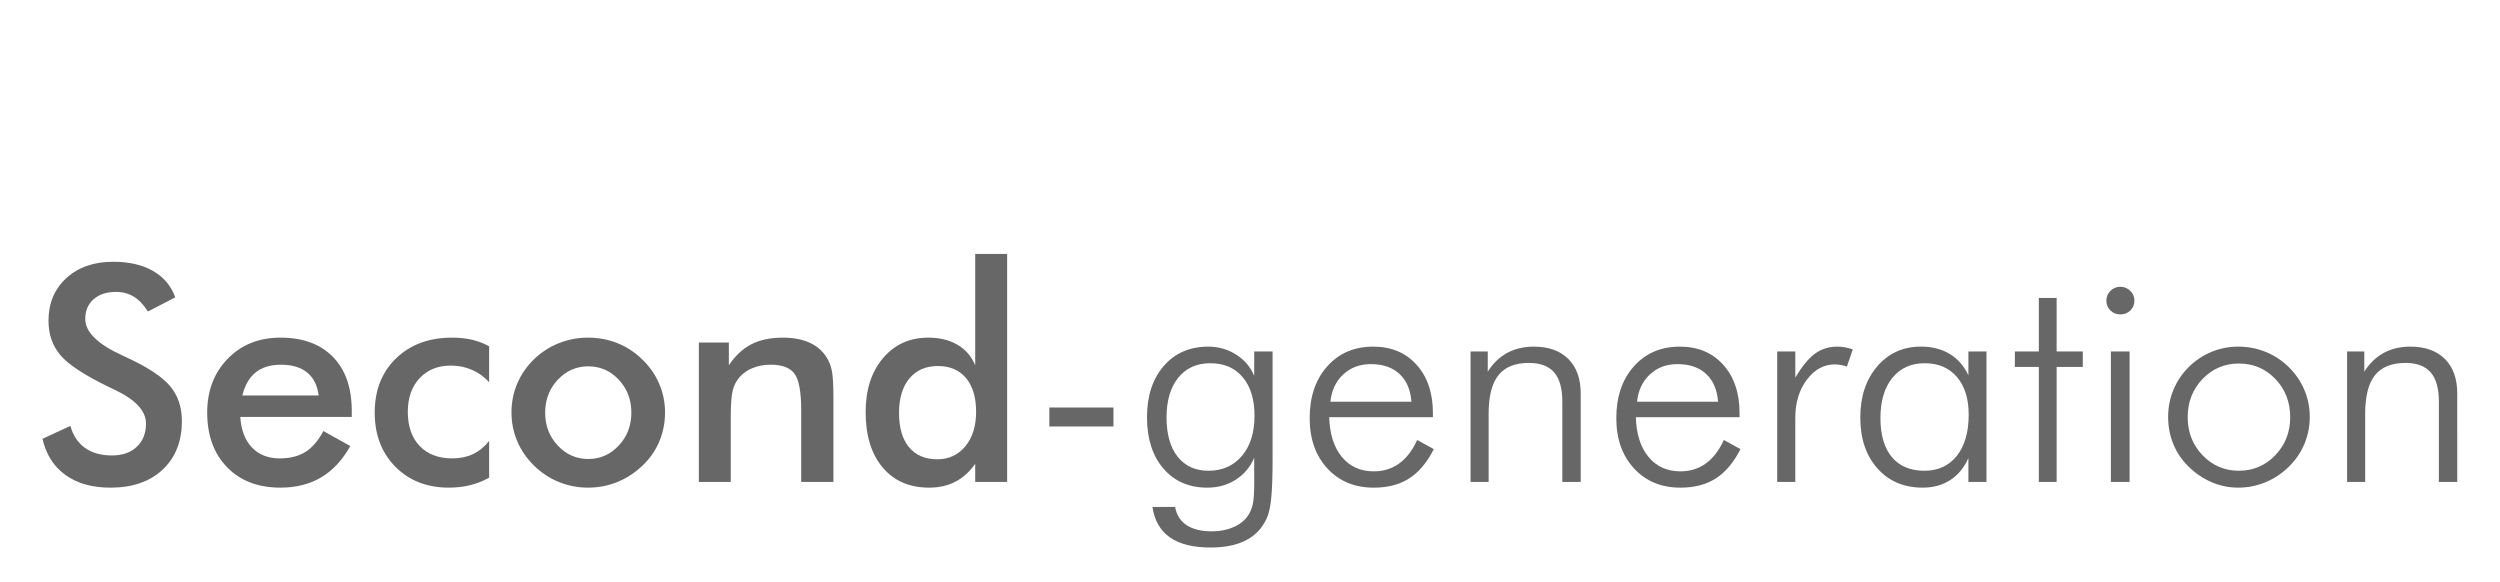 <?xml version="1.0" encoding="utf-8"?>
<!-- Generator: Adobe Illustrator 16.0.0, SVG Export Plug-In . SVG Version: 6.00 Build 0)  -->
<!DOCTYPE svg PUBLIC "-//W3C//DTD SVG 1.1//EN" "http://www.w3.org/Graphics/SVG/1.1/DTD/svg11.dtd">
<svg version="1.1" id="Calque_1" xmlns="http://www.w3.org/2000/svg" xmlns:xlink="http://www.w3.org/1999/xlink" x="0px" y="0px"
	 width="249px" height="58px" viewBox="0 0 249 58" enable-background="new 0 0 249 58" xml:space="preserve">
<g>
	<path fill="#676767" d="M4.23,43.707l2.783-1.289c0.264,0.957,0.747,1.688,1.45,2.19s1.602,0.755,2.695,0.755
		c1.035,0,1.858-0.289,2.468-0.865s0.916-1.348,0.916-2.314c0-1.26-1.045-2.383-3.135-3.369c-0.293-0.146-0.518-0.254-0.674-0.322
		c-2.363-1.152-3.938-2.194-4.724-3.127s-1.179-2.072-1.179-3.42c0-1.748,0.593-3.165,1.78-4.249s2.742-1.626,4.666-1.626
		c1.582,0,2.905,0.305,3.97,0.916s1.802,1.487,2.212,2.629l-2.725,1.407c-0.43-0.674-0.901-1.167-1.414-1.48
		s-1.101-0.469-1.765-0.469c-0.938,0-1.682,0.244-2.234,0.732c-0.552,0.489-0.828,1.143-0.828,1.963c0,1.289,1.211,2.49,3.633,3.604
		c0.186,0.088,0.332,0.156,0.439,0.205c2.119,0.977,3.574,1.931,4.365,2.863s1.187,2.098,1.187,3.494
		c0,2.031-0.64,3.645-1.919,4.841s-3.008,1.794-5.186,1.794c-1.826,0-3.323-0.42-4.49-1.26S4.592,45.27,4.23,43.707z"/>
	<path fill="#676767" d="M35.036,41.525H23.933c0.078,1.299,0.464,2.312,1.157,3.039s1.616,1.092,2.769,1.092
		c1.025,0,1.88-0.215,2.563-0.645s1.279-1.123,1.787-2.08l2.681,1.494c-0.781,1.396-1.748,2.436-2.9,3.119s-2.505,1.025-4.058,1.025
		c-2.227,0-3.999-0.678-5.317-2.035s-1.978-3.17-1.978-5.436c0-2.178,0.681-3.967,2.043-5.368s3.113-2.102,5.251-2.102
		c2.236,0,3.979,0.64,5.229,1.919s1.875,3.07,1.875,5.375V41.525z M31.74,39.387c-0.127-0.996-0.508-1.756-1.143-2.278
		s-1.504-0.784-2.607-0.784c-1.045,0-1.885,0.254-2.52,0.762s-1.079,1.275-1.333,2.301H31.74z"/>
	<path fill="#676767" d="M48.718,38.068c-0.488-0.537-1.057-0.947-1.707-1.23s-1.35-0.426-2.102-0.426
		c-1.299,0-2.339,0.42-3.12,1.26s-1.172,1.953-1.172,3.34c0,1.445,0.393,2.581,1.179,3.406s1.873,1.238,3.259,1.238
		c0.771,0,1.46-0.145,2.065-0.433s1.138-0.726,1.597-1.312v3.662c-0.586,0.332-1.213,0.582-1.882,0.748s-1.379,0.248-2.131,0.248
		c-2.178,0-3.953-0.693-5.325-2.08s-2.058-3.184-2.058-5.391c0-2.236,0.71-4.04,2.131-5.412s3.279-2.058,5.574-2.058
		c0.723,0,1.387,0.07,1.992,0.212s1.172,0.359,1.699,0.652V38.068z"/>
	<path fill="#676767" d="M50.944,41.07c0-1.016,0.193-1.975,0.579-2.878s0.94-1.706,1.663-2.409
		c0.713-0.693,1.533-1.226,2.461-1.597s1.899-0.557,2.915-0.557c1.045,0,2.029,0.186,2.952,0.557s1.75,0.918,2.483,1.641
		c0.732,0.712,1.289,1.519,1.67,2.417s0.571,1.84,0.571,2.826c0,1.025-0.188,1.988-0.564,2.887s-0.925,1.693-1.648,2.387
		c-0.762,0.732-1.606,1.287-2.534,1.663s-1.904,0.563-2.93,0.563c-1.006,0-1.973-0.188-2.9-0.563s-1.753-0.921-2.476-1.634
		c-0.732-0.723-1.289-1.533-1.67-2.432S50.944,42.086,50.944,41.07z M62.883,41.1c0-1.289-0.415-2.38-1.245-3.273
		s-1.846-1.34-3.047-1.34c-1.191,0-2.205,0.446-3.04,1.34s-1.252,1.984-1.252,3.273s0.417,2.381,1.252,3.274s1.848,1.341,3.04,1.341
		s2.205-0.447,3.04-1.341S62.883,42.389,62.883,41.1z"/>
	<path fill="#676767" d="M69.606,48V34.113h2.988v2.27c0.635-0.956,1.382-1.654,2.241-2.094s1.904-0.659,3.135-0.659
		c1.035,0,1.917,0.163,2.644,0.49s1.296,0.813,1.707,1.458c0.244,0.381,0.42,0.824,0.527,1.332s0.161,1.396,0.161,2.666V48h-3.208
		v-7.135c0-1.826-0.222-3.039-0.667-3.64s-1.233-0.901-2.366-0.901c-0.742,0-1.404,0.137-1.985,0.41s-1.038,0.66-1.37,1.158
		c-0.234,0.332-0.398,0.759-0.491,1.281s-0.139,1.355-0.139,2.498V48H69.606z"/>
	<path fill="#676767" d="M97.131,25.294h3.179V48h-3.179v-1.803c-0.566,0.801-1.228,1.396-1.985,1.787s-1.624,0.586-2.6,0.586
		c-1.963,0-3.508-0.671-4.636-2.014s-1.692-3.182-1.692-5.516c0-2.217,0.576-4.006,1.729-5.368s2.656-2.043,4.512-2.043
		c1.133,0,2.102,0.236,2.908,0.71s1.394,1.155,1.765,2.043V25.294z M97.219,41.012c0-1.436-0.334-2.553-1.003-3.354
		s-1.604-1.201-2.805-1.201s-2.146,0.412-2.834,1.237s-1.033,1.97-1.033,3.435c0,1.475,0.332,2.613,0.996,3.414
		s1.602,1.201,2.813,1.201c1.152,0,2.085-0.433,2.798-1.297S97.219,42.438,97.219,41.012z"/>
	<path fill="#676767" d="M104.514,40.588h6.387v1.889h-6.387V40.588z"/>
	<path fill="#676767" d="M126.75,35.007v10.737c0,1.709-0.046,3.012-0.139,3.91s-0.247,1.568-0.462,2.008
		c-0.449,0.967-1.138,1.687-2.065,2.16s-2.1,0.711-3.516,0.711c-1.729,0-3.074-0.335-4.036-1.004s-1.545-1.682-1.75-3.039h2.256
		c0.146,0.801,0.53,1.406,1.15,1.816s1.462,0.615,2.527,0.615c0.801,0,1.521-0.143,2.161-0.426s1.121-0.674,1.443-1.172
		c0.215-0.322,0.369-0.695,0.461-1.12s0.139-1.081,0.139-1.97v-0.689v-1.947c-0.4,0.928-1.013,1.654-1.838,2.182
		s-1.77,0.791-2.834,0.791c-1.826,0-3.284-0.635-4.373-1.904s-1.633-2.973-1.633-5.111c0-2.119,0.557-3.821,1.67-5.105
		s2.588-1.926,4.424-1.926c1.025,0,1.956,0.266,2.791,0.798s1.433,1.237,1.794,2.116v-2.431H126.75z M120.539,36.178
		c-1.348,0-2.41,0.481-3.186,1.443s-1.165,2.283-1.165,3.963c0,1.67,0.369,2.971,1.106,3.903s1.76,1.399,3.069,1.399
		c1.387,0,2.498-0.494,3.333-1.48s1.252-2.314,1.252-3.984c0-1.641-0.391-2.924-1.172-3.852S121.916,36.178,120.539,36.178z"/>
	<path fill="#676767" d="M142.717,41.555H132.39c0.049,1.68,0.469,2.998,1.26,3.955s1.851,1.436,3.179,1.436
		c0.957,0,1.797-0.26,2.52-0.777s1.323-1.299,1.802-2.344l1.655,0.908c-0.664,1.318-1.477,2.288-2.438,2.908s-2.142,0.93-3.538,0.93
		c-1.904,0-3.444-0.637-4.621-1.911s-1.766-2.946-1.766-5.017c0-2.129,0.584-3.848,1.751-5.156s2.692-1.963,4.577-1.963
		c1.797,0,3.237,0.603,4.321,1.809s1.626,2.814,1.626,4.826V41.555z M140.578,40.016c-0.088-1.191-0.483-2.113-1.187-2.768
		s-1.655-0.982-2.856-0.982c-1.094,0-2.009,0.342-2.746,1.025s-1.165,1.592-1.282,2.725H140.578z"/>
	<path fill="#676767" d="M146.467,48V35.007h1.714v2.007c0.527-0.83,1.175-1.453,1.941-1.868s1.647-0.622,2.644-0.622
		c1.475,0,2.622,0.41,3.442,1.23s1.23,1.963,1.23,3.428V48h-1.831v-8.014c0-1.299-0.271-2.263-0.813-2.893s-1.38-0.945-2.513-0.945
		c-1.377,0-2.39,0.408-3.039,1.224s-0.975,2.097-0.975,3.845V48H146.467z"/>
	<path fill="#676767" d="M173.259,41.555h-10.327c0.049,1.68,0.469,2.998,1.26,3.955s1.851,1.436,3.179,1.436
		c0.957,0,1.797-0.26,2.52-0.777s1.323-1.299,1.802-2.344l1.655,0.908c-0.664,1.318-1.477,2.288-2.438,2.908s-2.142,0.93-3.538,0.93
		c-1.904,0-3.444-0.637-4.621-1.911s-1.766-2.946-1.766-5.017c0-2.129,0.584-3.848,1.751-5.156s2.692-1.963,4.577-1.963
		c1.797,0,3.237,0.603,4.321,1.809s1.626,2.814,1.626,4.826V41.555z M171.12,40.016c-0.088-1.191-0.483-2.113-1.187-2.768
		s-1.655-0.982-2.856-0.982c-1.094,0-2.009,0.342-2.746,1.025s-1.165,1.592-1.282,2.725H171.12z"/>
	<path fill="#676767" d="M178.811,37.613c0.664-1.123,1.316-1.918,1.956-2.387s1.384-0.703,2.233-0.703
		c0.254,0,0.511,0.024,0.77,0.073s0.515,0.117,0.769,0.205l-0.586,1.698c-0.195-0.059-0.397-0.107-0.607-0.146
		s-0.413-0.059-0.608-0.059c-1.084,0-2.009,0.508-2.775,1.523s-1.15,2.281-1.15,3.795V48h-1.802V35.007h1.802V37.613z"/>
	<path fill="#676767" d="M196.052,48v-2.373c-0.43,0.957-1.032,1.687-1.809,2.189s-1.692,0.754-2.747,0.754
		c-1.865,0-3.366-0.639-4.504-1.918s-1.707-2.969-1.707-5.068c0-2.08,0.562-3.777,1.685-5.091s2.573-1.97,4.351-1.97
		c1.104,0,2.059,0.241,2.864,0.725s1.428,1.193,1.867,2.131v-2.372h1.802V48H196.052z M187.292,41.643
		c0,1.68,0.379,2.973,1.136,3.881s1.838,1.363,3.244,1.363c1.367,0,2.444-0.496,3.23-1.487s1.179-2.356,1.179-4.095
		c0-1.592-0.391-2.844-1.172-3.757s-1.851-1.37-3.208-1.37s-2.432,0.486-3.223,1.458S187.292,39.943,187.292,41.643z"/>
	<path fill="#676767" d="M203.068,36.545h-2.388v-1.538h2.388v-5.333h1.772v5.333h2.607v1.538h-2.607V48h-1.772V36.545z"/>
	<path fill="#676767" d="M209.793,29.938c0-0.381,0.136-0.706,0.41-0.974c0.272-0.269,0.6-0.403,0.98-0.403s0.711,0.134,0.989,0.403
		s0.417,0.593,0.417,0.974c0,0.391-0.134,0.718-0.402,0.982s-0.604,0.396-1.004,0.396c-0.391,0-0.72-0.132-0.988-0.396
		S209.793,30.329,209.793,29.938z M210.246,48V35.007h1.861V48H210.246z"/>
	<path fill="#676767" d="M222.933,48.57c-0.928,0-1.816-0.183-2.666-0.549s-1.621-0.891-2.314-1.574
		c-0.654-0.645-1.152-1.387-1.494-2.227s-0.513-1.738-0.513-2.695c0-0.947,0.176-1.846,0.527-2.695s0.854-1.602,1.509-2.256
		c0.664-0.664,1.421-1.172,2.271-1.523s1.743-0.527,2.681-0.527c0.957,0,1.868,0.176,2.731,0.527
		c0.865,0.352,1.634,0.859,2.308,1.523s1.188,1.42,1.546,2.27c0.355,0.85,0.534,1.744,0.534,2.682s-0.176,1.828-0.527,2.673
		s-0.859,1.595-1.523,2.249c-0.684,0.684-1.463,1.208-2.337,1.574S223.88,48.57,222.933,48.57z M222.991,46.887
		c1.426,0,2.634-0.516,3.626-1.546c0.99-1.03,1.486-2.292,1.486-3.786c0-1.514-0.493-2.783-1.479-3.809s-2.197-1.539-3.633-1.539
		c-1.426,0-2.632,0.514-3.618,1.539s-1.479,2.295-1.479,3.809c0,1.494,0.493,2.756,1.479,3.786S221.565,46.887,222.991,46.887z"/>
	<path fill="#676767" d="M233.771,48V35.007h1.714v2.007c0.527-0.83,1.174-1.453,1.94-1.868s1.648-0.622,2.645-0.622
		c1.475,0,2.622,0.41,3.442,1.23s1.23,1.963,1.23,3.428V48h-1.831v-8.014c0-1.299-0.271-2.263-0.813-2.893
		c-0.543-0.63-1.38-0.945-2.513-0.945c-1.377,0-2.391,0.408-3.04,1.224s-0.974,2.097-0.974,3.845V48H233.771z"/>
</g>
</svg>
